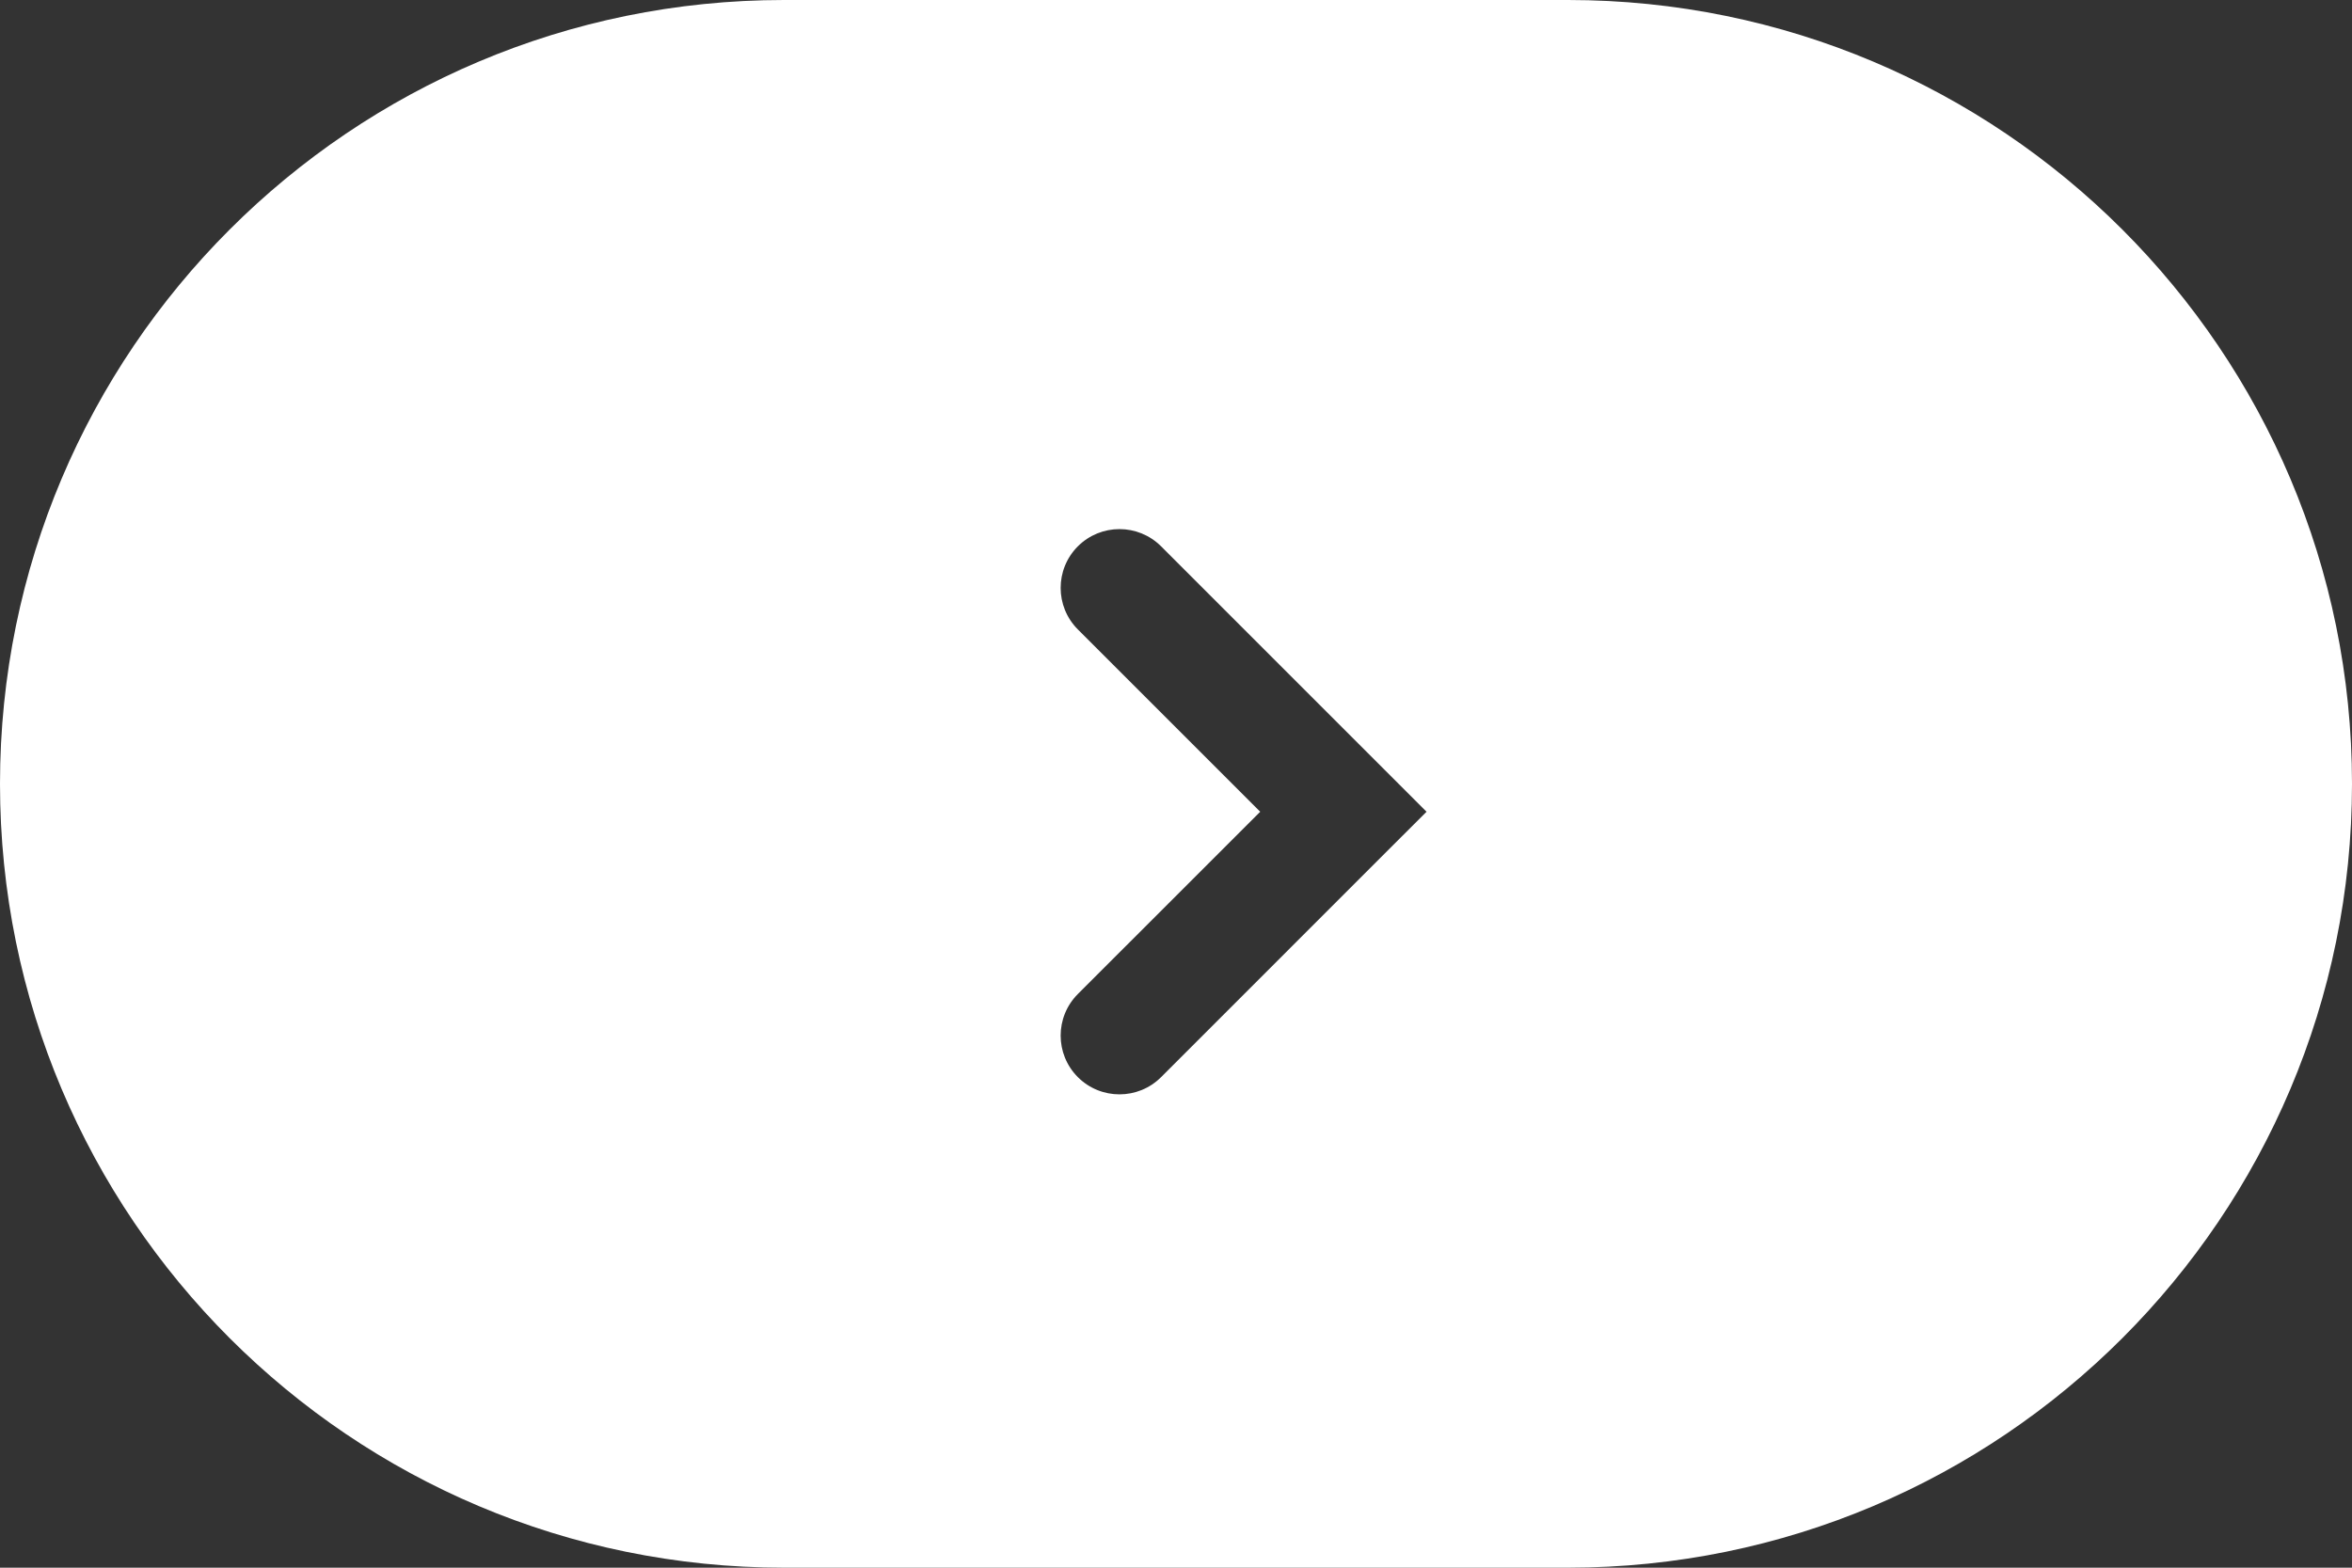 <?xml version="1.0" encoding="UTF-8"?> <svg xmlns="http://www.w3.org/2000/svg" width="60" height="40" viewBox="0 0 60 40" fill="none"><rect x="0" y="0" width="60" height="40" fill="#333333" stroke="none"/> <path fill-rule="evenodd" clip-rule="evenodd" d="M20 0C8.954 0 0 8.954 0 20C0 31.046 8.954 40 20 40H40C51.046 40 60 31.046 60 20C60 8.954 51.046 0 40 0H20ZM29.619 13.939C29.033 13.354 28.083 13.354 27.497 13.939C26.911 14.525 26.911 15.475 27.497 16.061L32.148 20.712L27.497 25.362C26.911 25.948 26.911 26.898 27.497 27.484C28.083 28.069 29.033 28.069 29.619 27.484L35.33 21.772L36.391 20.712L35.33 19.651L29.619 13.939Z" fill="white"></path> </svg> 
